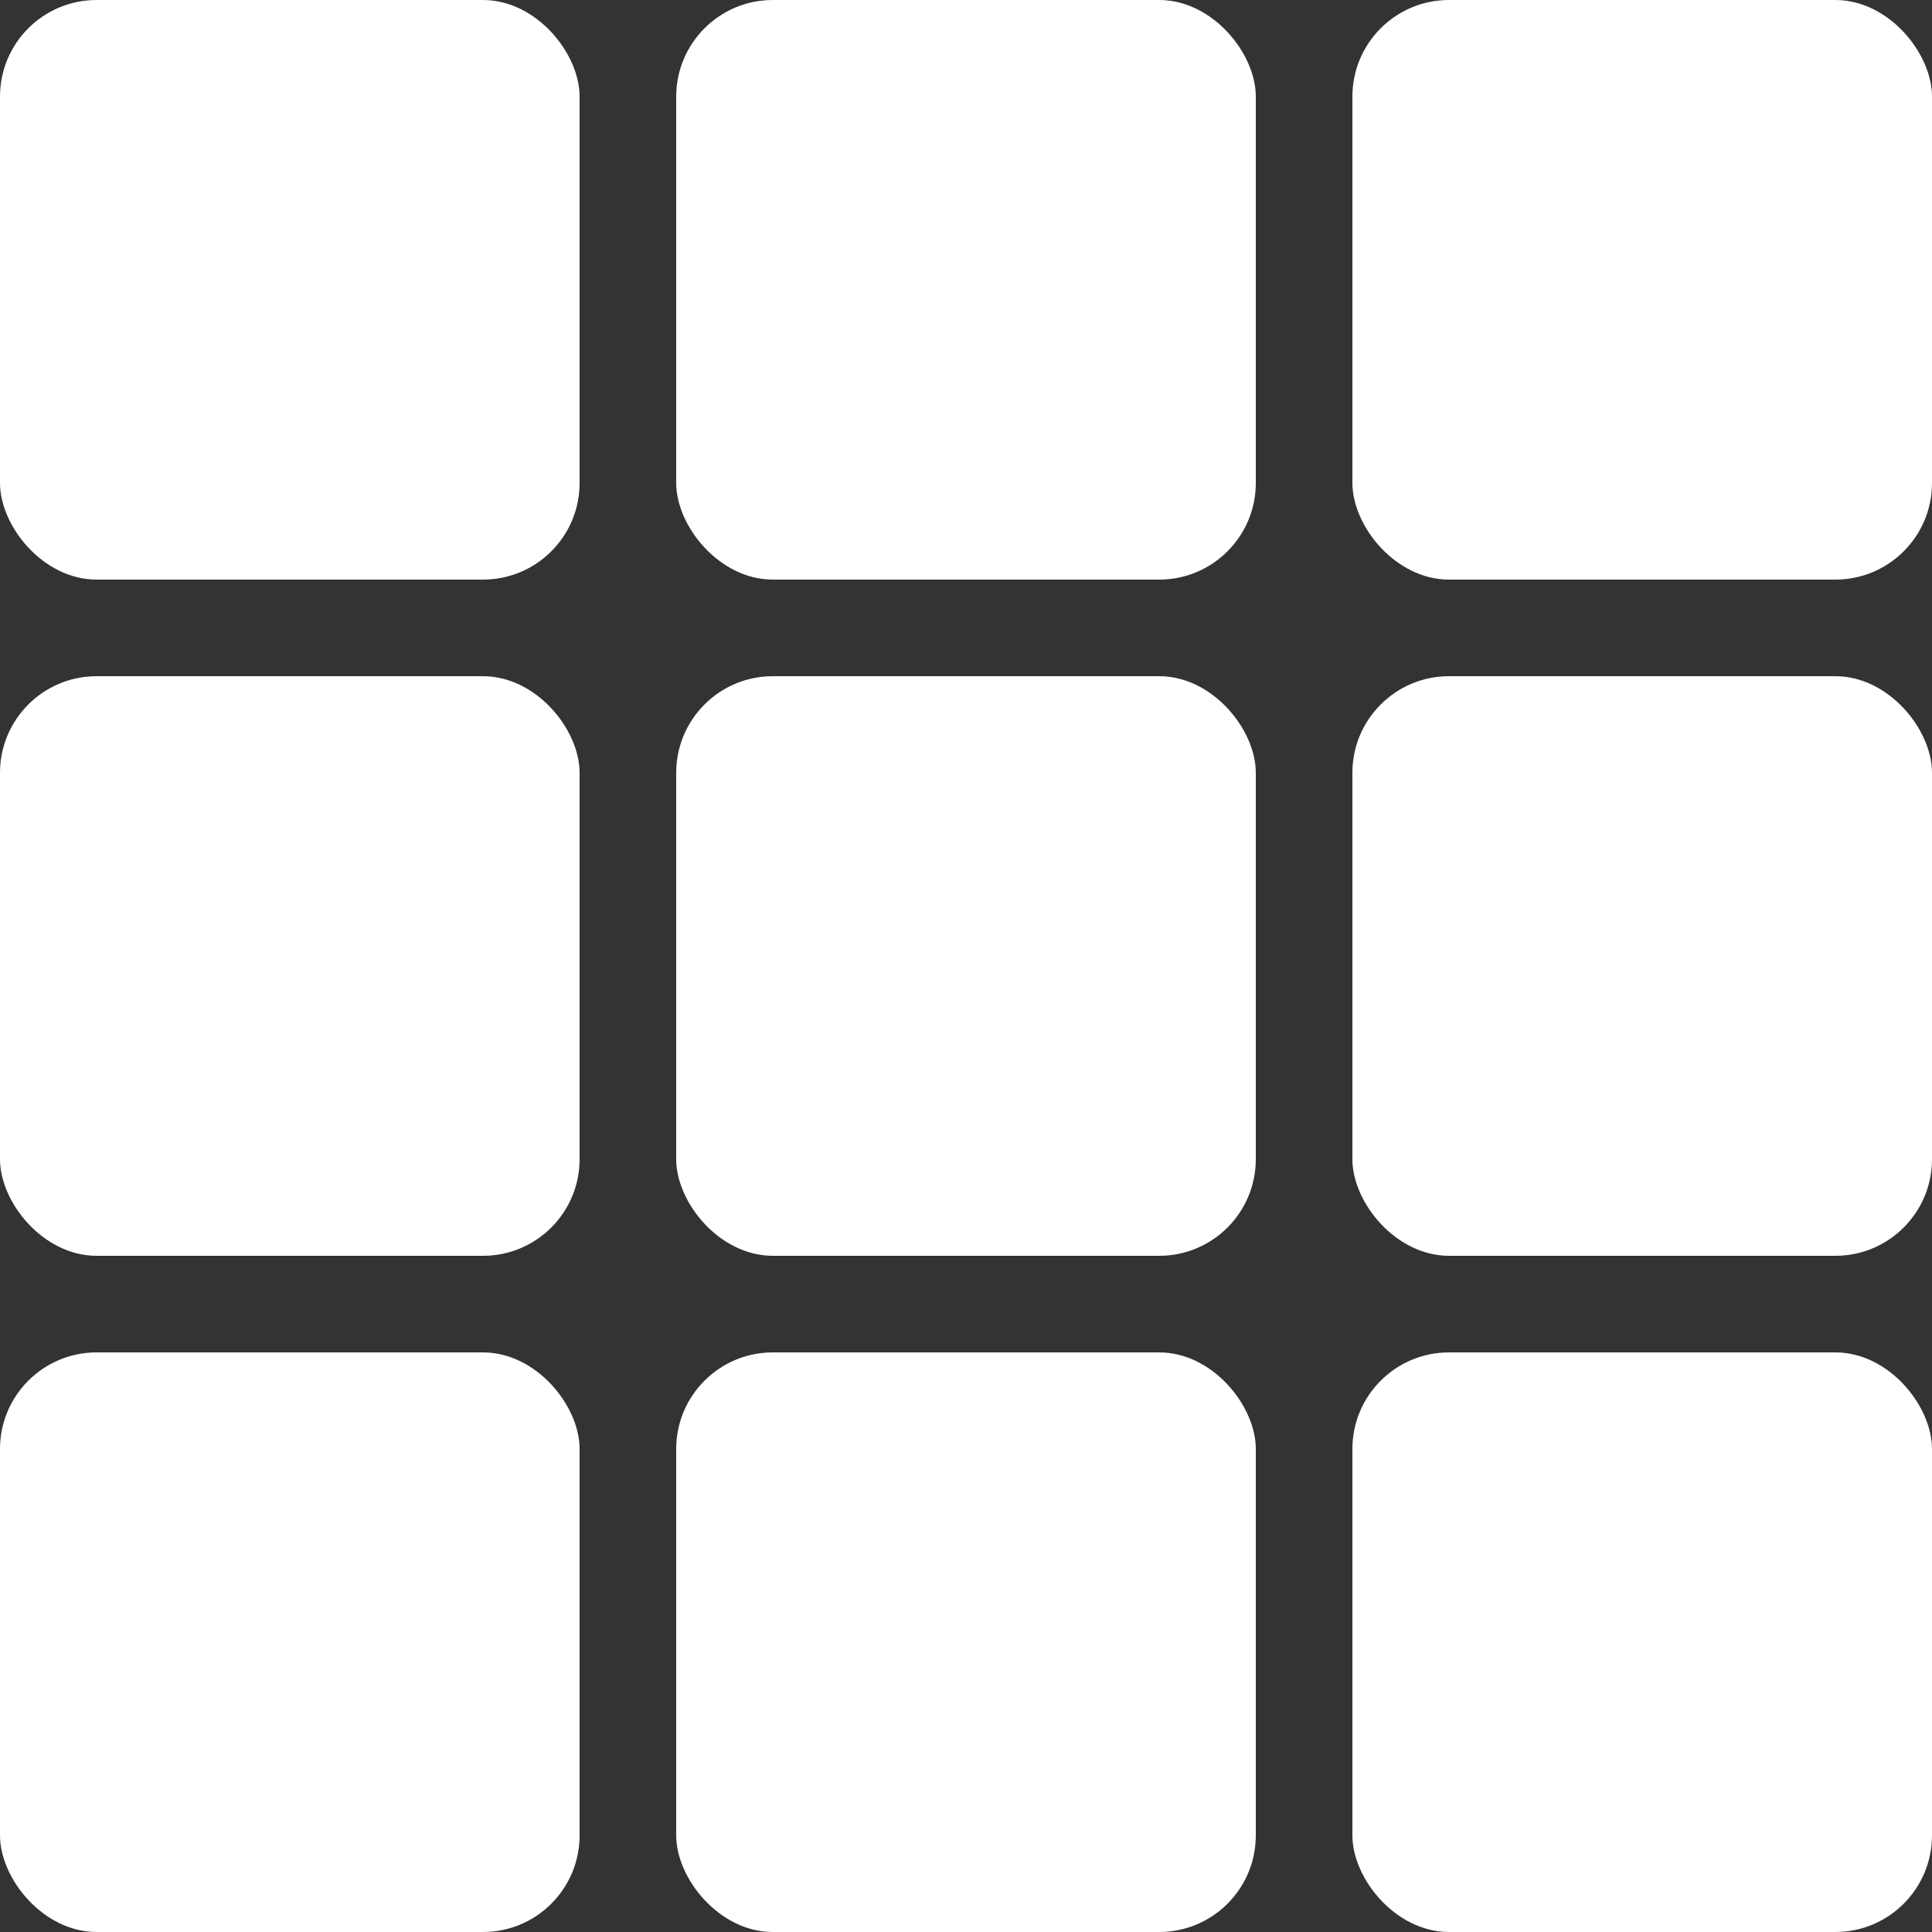 <svg width="20" height="20" viewBox="0 0 20 20" fill="none" xmlns="http://www.w3.org/2000/svg">
<rect x="0" y="0" width="20" height="20" fill="#333333" stroke="none"/>
<rect width="6" height="6" rx="1" fill="white"/>
<rect x="7" width="6" height="6" rx="1" fill="white"/>
<rect x="14" width="6" height="6" rx="1" fill="white"/>
<rect y="7" width="6" height="6" rx="1" fill="white"/>
<rect x="7" y="7" width="6" height="6" rx="1" fill="white"/>
<rect x="14" y="7" width="6" height="6" rx="1" fill="white"/>
<rect y="14" width="6" height="6" rx="1" fill="white"/>
<rect x="7" y="14" width="6" height="6" rx="1" fill="white"/>
<rect x="14" y="14" width="6" height="6" rx="1" fill="white"/>
</svg>
